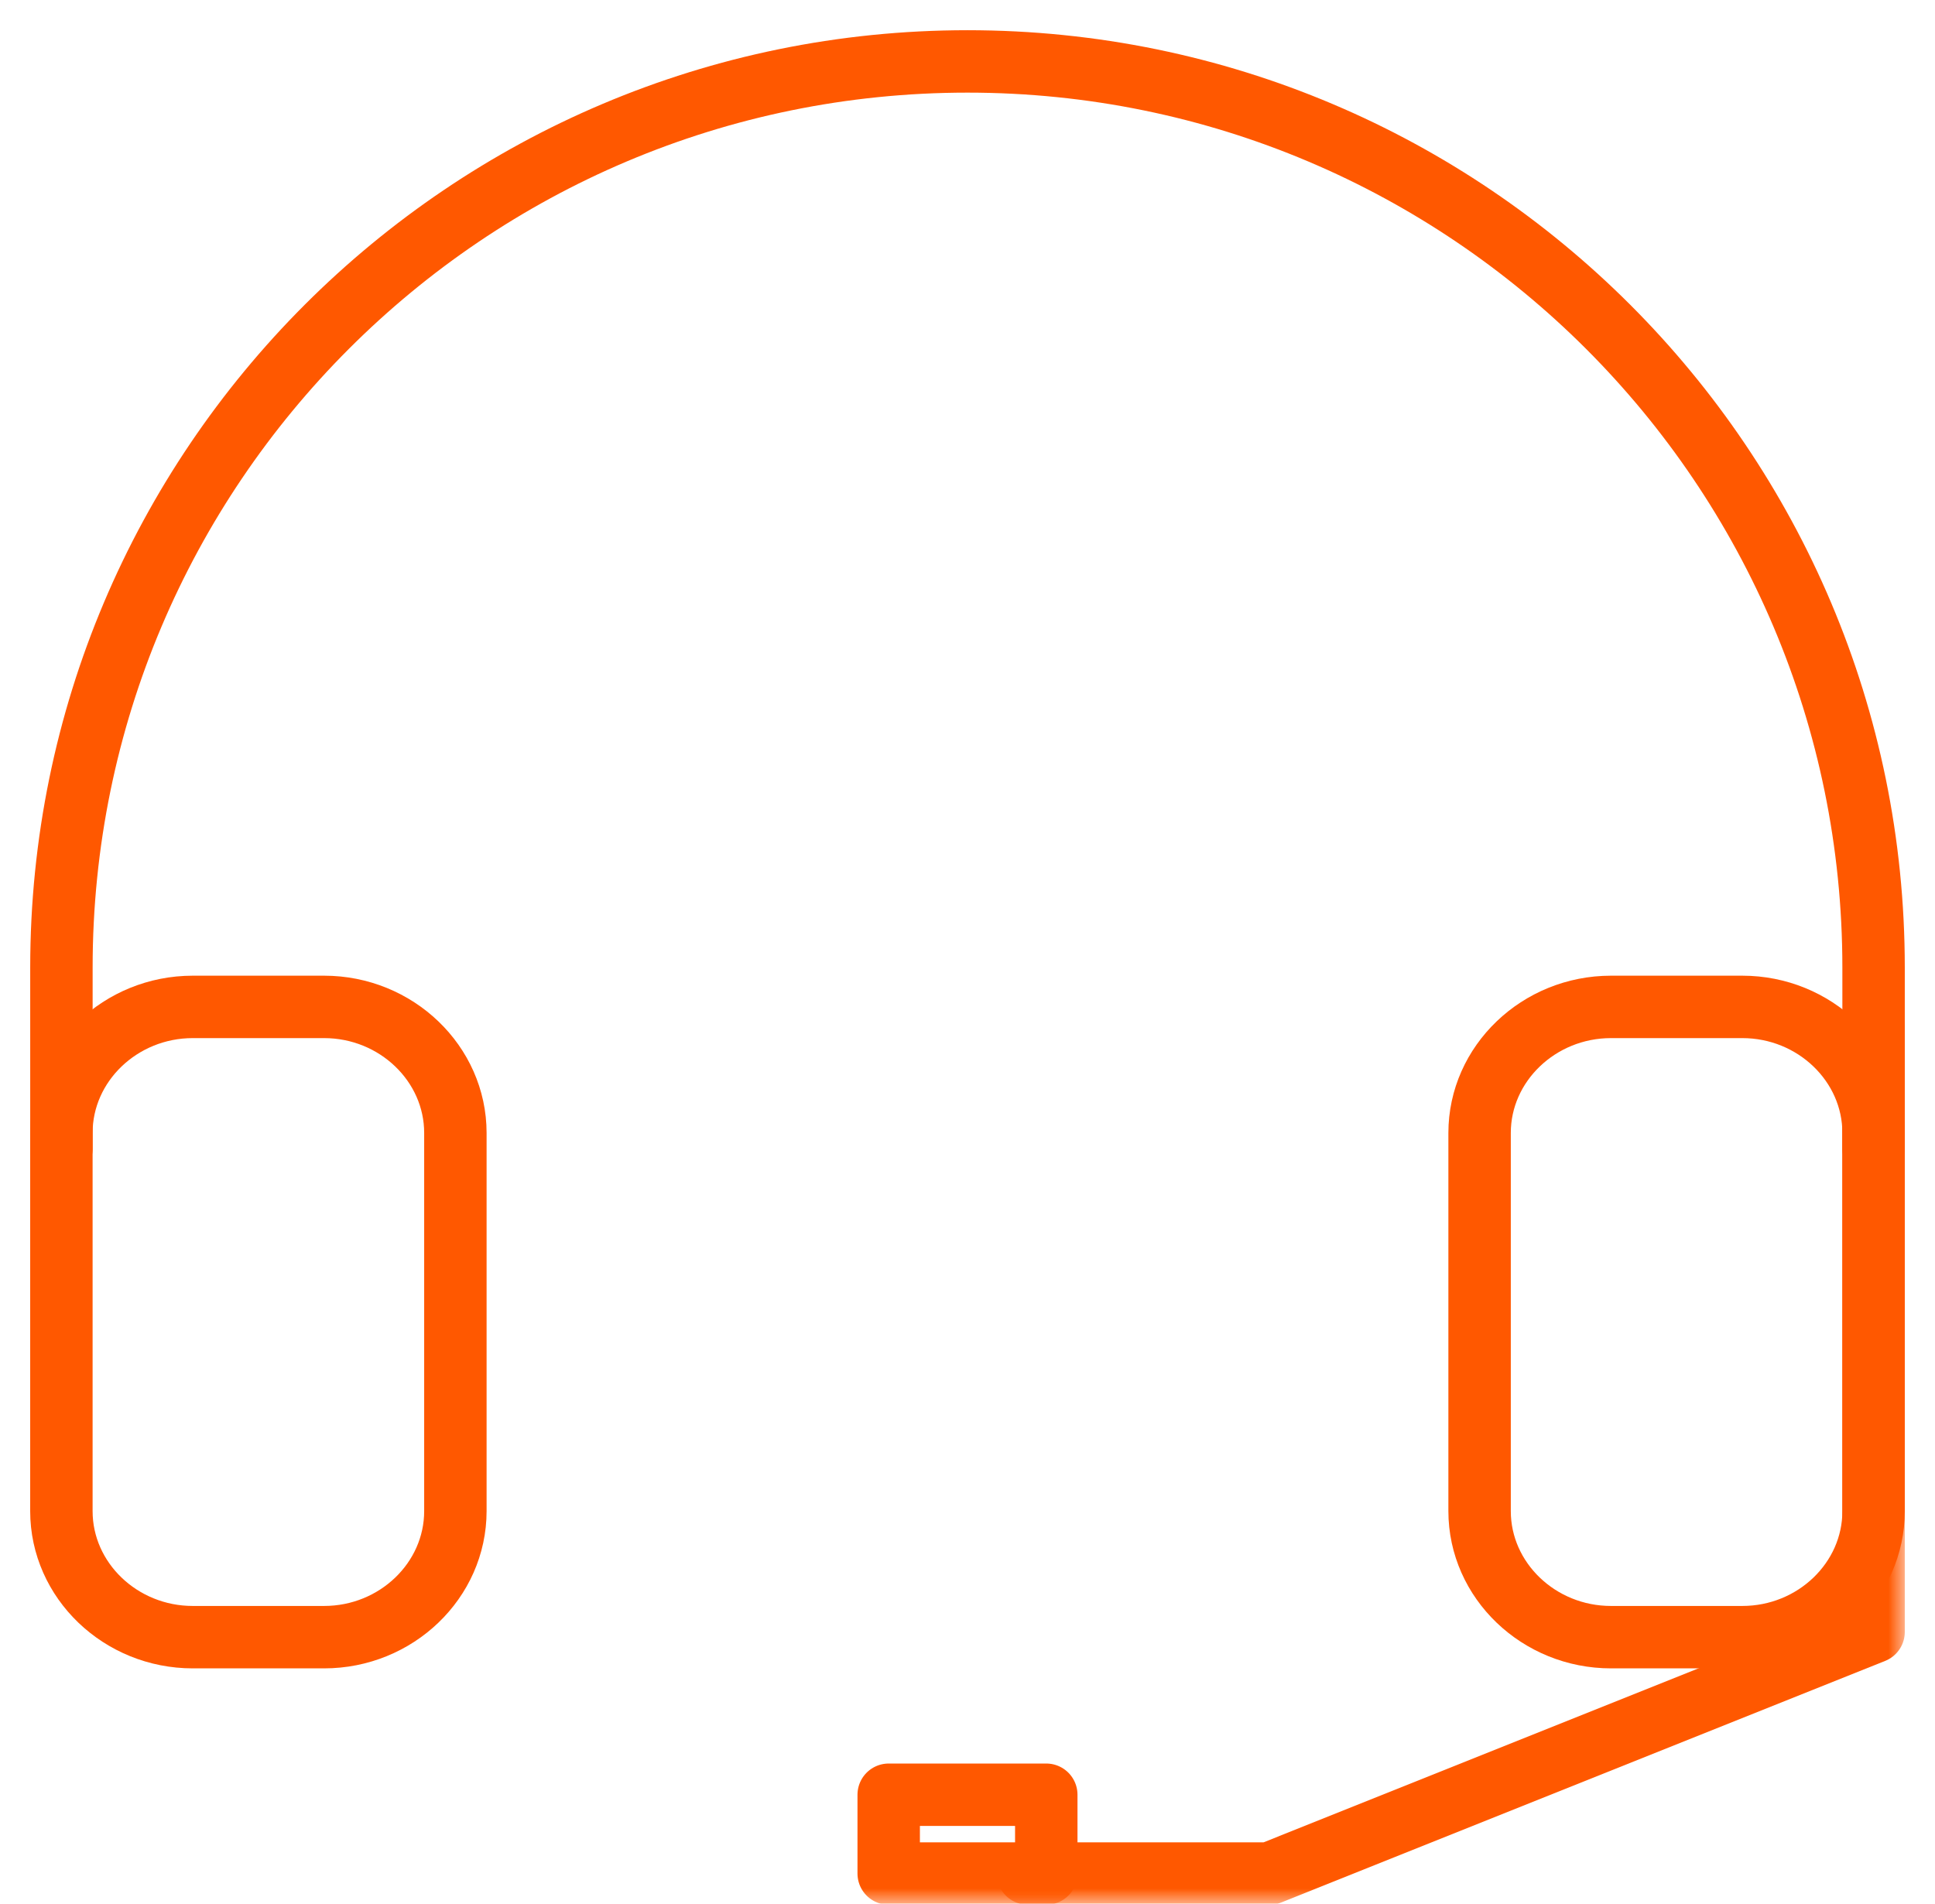 <svg height="61" viewBox="0 0 62 61" width="62" xmlns="http://www.w3.org/2000/svg" xmlns:xlink="http://www.w3.org/1999/xlink"><mask id="a" fill="#fff"><path d="m0 60h60v-60h-60z" fill="#fff" fill-rule="evenodd"/></mask><g style="fill:none;fill-rule:evenodd;stroke:#ff5800;stroke-width:2;stroke-linecap:round;stroke-linejoin:round" transform="translate(1 1)"><path d="m13.591 47.418c0 2.224-1.894 4.04-4.207 4.04h-4.208c-2.313 0-4.209-1.816-4.209-4.04v-12.116c0-2.222 1.896-4.039 4.209-4.039h4.208c2.313 0 4.207 1.817 4.207 4.039z"/><path d="m59.032 47.418c0 2.224-1.893 4.04-4.206 4.04h-4.208c-2.313 0-4.21-1.816-4.21-4.04v-12.116c0-2.222 1.897-4.039 4.21-4.039h4.208c2.313 0 4.206 1.817 4.206 4.039z"/><path d="m.968 35.806v-5.806c0-16.032 12.997-29.032 29.032-29.032 16.032 0 29.032 13.001 29.032 29.032v5.806"/><path d="m27.475 59.032h5.049v-2.525h-5.049z" mask="url(#a)"/><path d="m59.032 31.935v19.355l-19.353 7.742h-7.744" mask="url(#a)"/></g></svg>